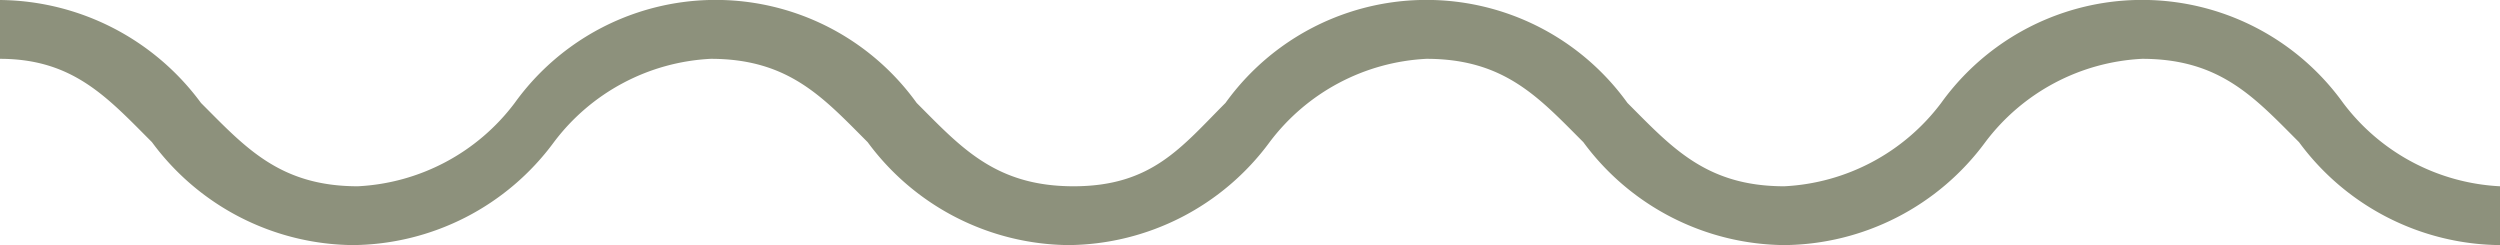 <?xml version="1.0" encoding="UTF-8"?> <svg xmlns="http://www.w3.org/2000/svg" width="51" height="5" viewBox="0 0 51 5"><path d="M47.8,2.1a5.05,5.05,0,0,0-8.2,0,4.27,4.27,0,0,1-3.2,1.7c-1.6,0-2.3-.8-3.2-1.7a5.05,5.05,0,0,0-8.2,0c-.9.9-1.5,1.7-3.1,1.7S19.6,3,18.7,2.1a5.05,5.05,0,0,0-8.2,0A4.27,4.27,0,0,1,7.3,3.8C5.7,3.8,5,3,4.1,2.1A5.15,5.15,0,0,0,0,0V1.2c1.5,0,2.2.8,3.1,1.7A5.15,5.15,0,0,0,7.2,5a5.15,5.15,0,0,0,4.1-2.1,4.27,4.27,0,0,1,3.2-1.7c1.6,0,2.3.8,3.2,1.7A5.15,5.15,0,0,0,21.8,5a5.15,5.15,0,0,0,4.1-2.1,4.27,4.27,0,0,1,3.2-1.7c1.6,0,2.3.8,3.2,1.7A5.15,5.15,0,0,0,36.4,5a5.15,5.15,0,0,0,4.1-2.1,4.27,4.27,0,0,1,3.2-1.7c1.6,0,2.3.8,3.2,1.7A5.15,5.15,0,0,0,51,5V3.8A4.27,4.27,0,0,1,47.8,2.1Z" style="fill:#8d917c"></path></svg> 
